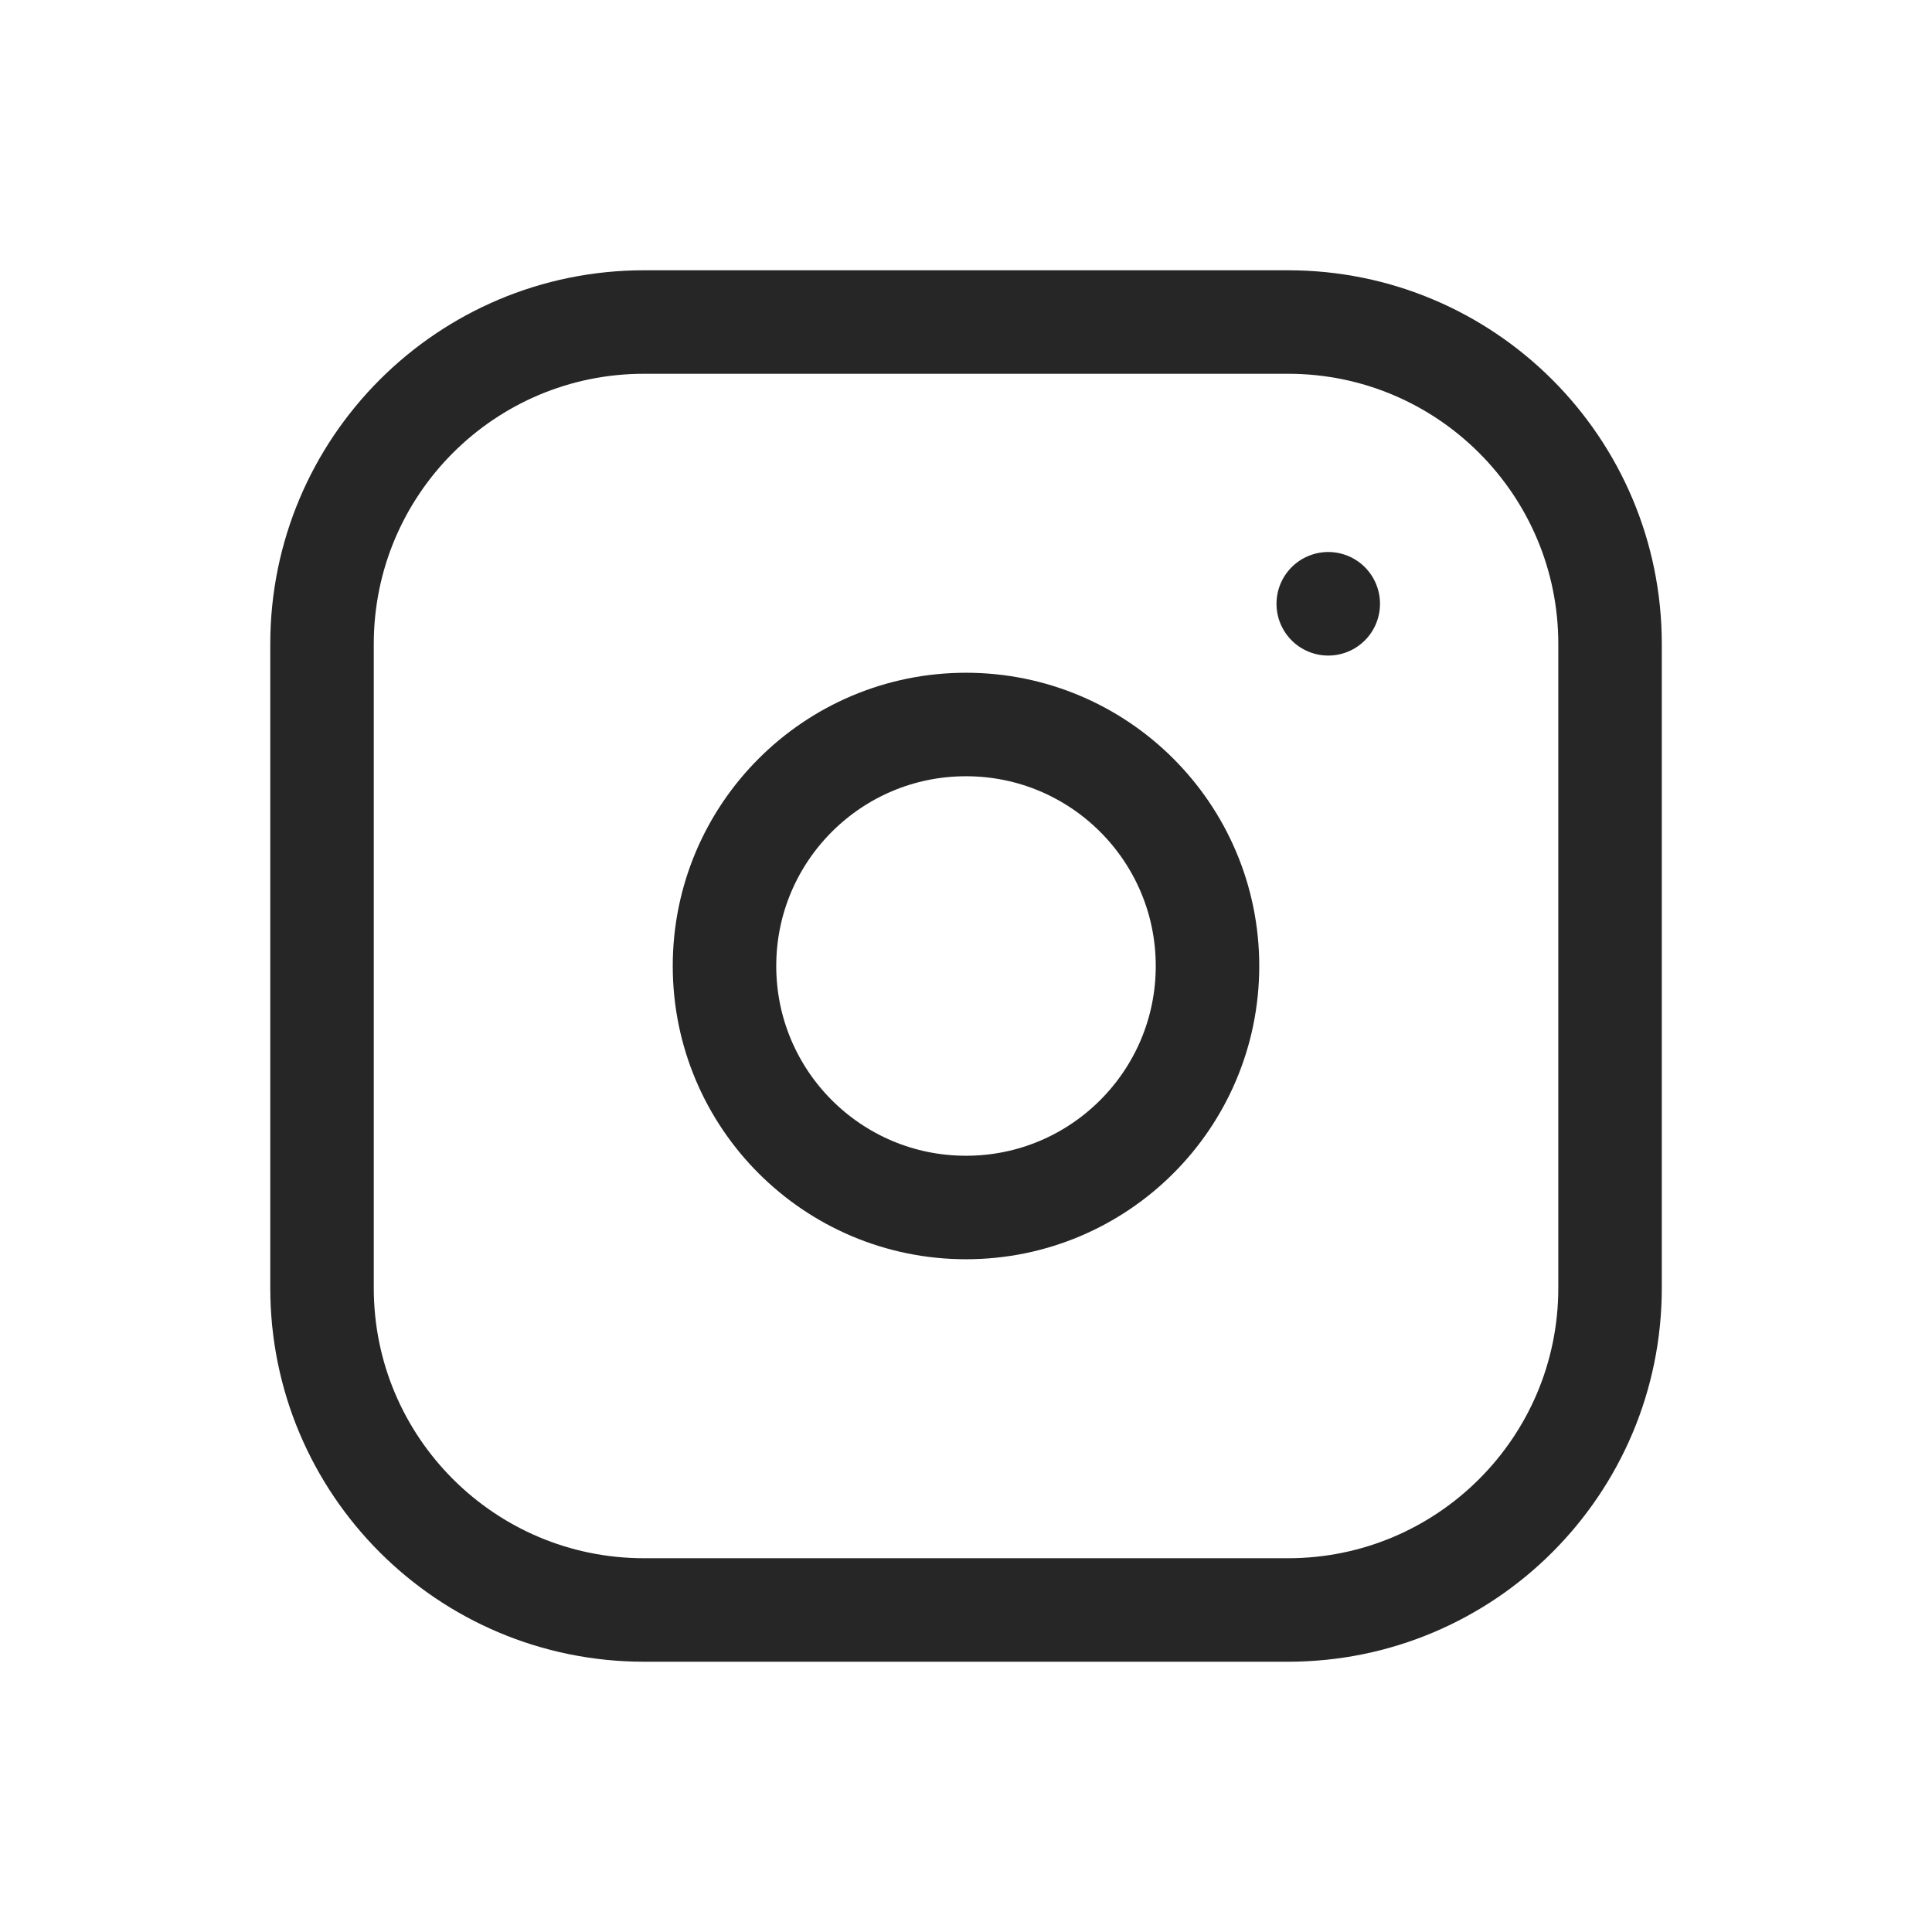 <svg width="28" height="28" viewBox="0 0 28 28" fill="none" xmlns="http://www.w3.org/2000/svg">
<g clip-path="url(#clip0_834_1702)">
<path d="M18.667 4.667H9.334C6.756 4.667 4.667 6.756 4.667 9.333V18.667C4.667 21.244 6.756 23.333 9.334 23.333H18.667C21.244 23.333 23.334 21.244 23.334 18.667V9.333C23.334 6.756 21.244 4.667 18.667 4.667Z" stroke="#262626" stroke-width="1.5" stroke-linecap="round" stroke-linejoin="round"/>
<path d="M14 17.5C15.933 17.5 17.5 15.933 17.5 14C17.5 12.067 15.933 10.5 14 10.5C12.067 10.5 10.5 12.067 10.5 14C10.5 15.933 12.067 17.5 14 17.5Z" stroke="#262626" stroke-width="1.5" stroke-linecap="round" stroke-linejoin="round"/>
<path d="M19.25 8.75V8.751" stroke="#262626" stroke-width="1.5" stroke-linecap="round" stroke-linejoin="round"/>
</g>
<defs>
<clipPath id="clip0_834_1702">
<rect width="28" height="28" fill="white"/>
</clipPath>
</defs>
</svg>
